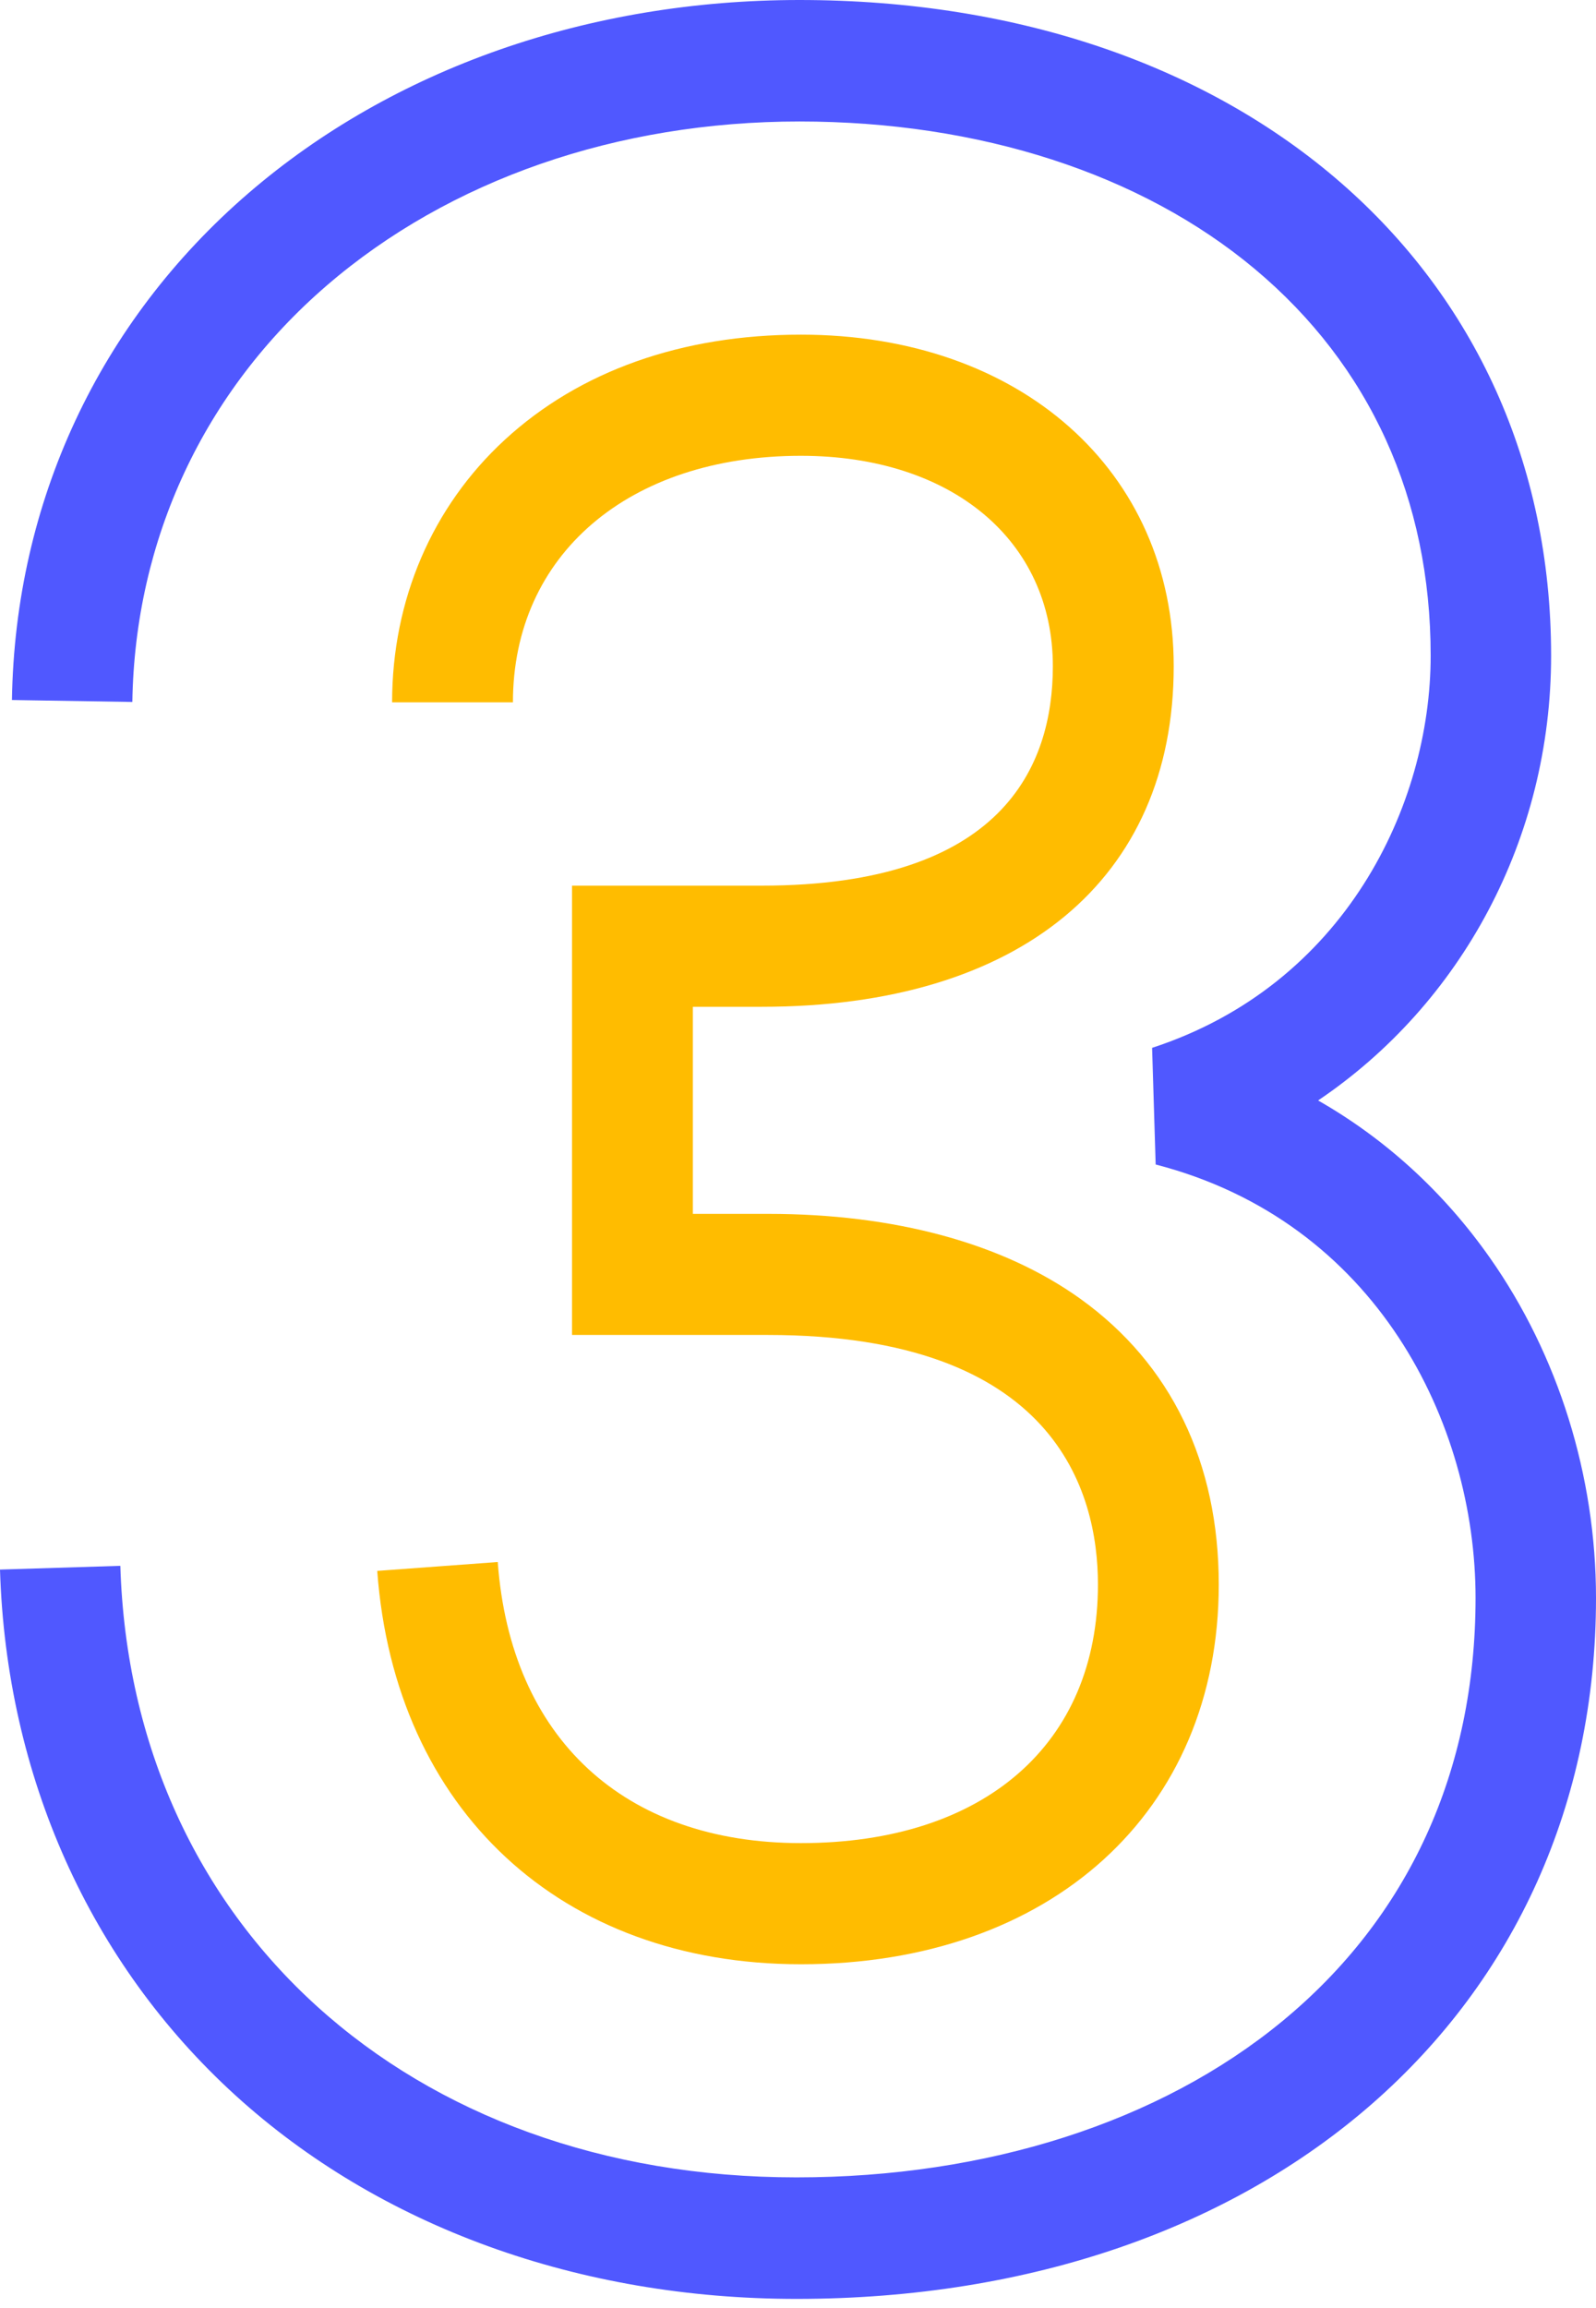 <?xml version="1.0" encoding="UTF-8"?>
<svg width="110px" height="159px" viewBox="0 0 110 159" version="1.1" xmlns="http://www.w3.org/2000/svg" xmlns:xlink="http://www.w3.org/1999/xlink">
    <!-- Generator: sketchtool 63.1 (101010) - https://sketch.com -->
    <title>F5162E63-662D-481D-A495-BE4201A2233F@2x</title>
    <desc>Created with sketchtool.</desc>
    <g id="Desktop" stroke="none" stroke-width="1" fill="none" fill-rule="evenodd">
        <g id="d-admision-grado" transform="translate(-150, -1737)">
            <g id="Group-5" transform="translate(150, 1737)">
                <path d="M55.202,135.333 C38.672,135.333 27.208,124.695 26,108.231 L34.306,107.62 C35.196,119.747 43.008,126.986 55.202,126.986 C67.828,126.986 75.673,120.16 75.673,109.171 C75.673,102.749 72.717,91.976 52.924,91.976 L39.425,91.976 L39.425,61.019 L52.51,61.019 C69.088,61.019 72.565,52.797 72.565,45.901 C72.565,37.229 65.588,31.404 55.202,31.404 C43.33,31.404 35.352,38.229 35.352,48.389 L27.025,48.389 C27.025,41.337 29.783,34.913 34.789,30.303 C39.938,25.562 46.997,23.057 55.202,23.057 C70.33,23.057 80.895,32.45 80.895,45.901 C80.895,60.594 70.284,69.366 52.51,69.366 L47.754,69.366 L47.754,83.632 L52.924,83.632 C61.68,83.632 69.13,85.66 74.473,89.494 C80.706,93.971 84,100.774 84,109.171 C84,124.818 72.426,135.333 55.202,135.333" id="Fill-1" fill="#FFBC00"></path>
                <path d="M110,110.093 C110,101.687 107.401,93.363 102.684,86.655 C99.501,82.127 95.492,78.471 90.847,75.819 C100.725,69.157 106.906,57.781 106.906,45.175 C106.906,18.577 85.604,-3.64694036e-12 55.102,-3.64694036e-12 C40.573,-3.64694036e-12 27.088,4.724 17.13,13.305 C6.831,22.179 1.038,34.584 0.823,48.229 L9.121,48.363 C9.299,37.152 14.058,26.962 22.521,19.671 C30.977,12.383 42.548,8.37 55.102,8.37 C67.514,8.37 78.661,11.98 86.489,18.538 C94.416,25.175 98.605,34.387 98.605,45.175 C98.605,55.506 92.669,67.867 79.405,72.194 L79.651,80.231 C94.882,84.17 101.699,98.069 101.699,110.093 C101.699,122.006 97.084,132.1 88.35,139.281 C79.927,146.204 68.047,150.017 54.896,150.017 C28.214,150.017 9.051,132.692 8.294,107.883 L0,108.14 C0.433,122.372 6.195,135.234 16.22,144.358 C26.162,153.406 39.897,158.389 54.896,158.389 C87.341,158.389 110,138.528 110,110.093" id="Fill-3" fill="#5058FF"></path>
            </g>
        </g>
    </g>
</svg>